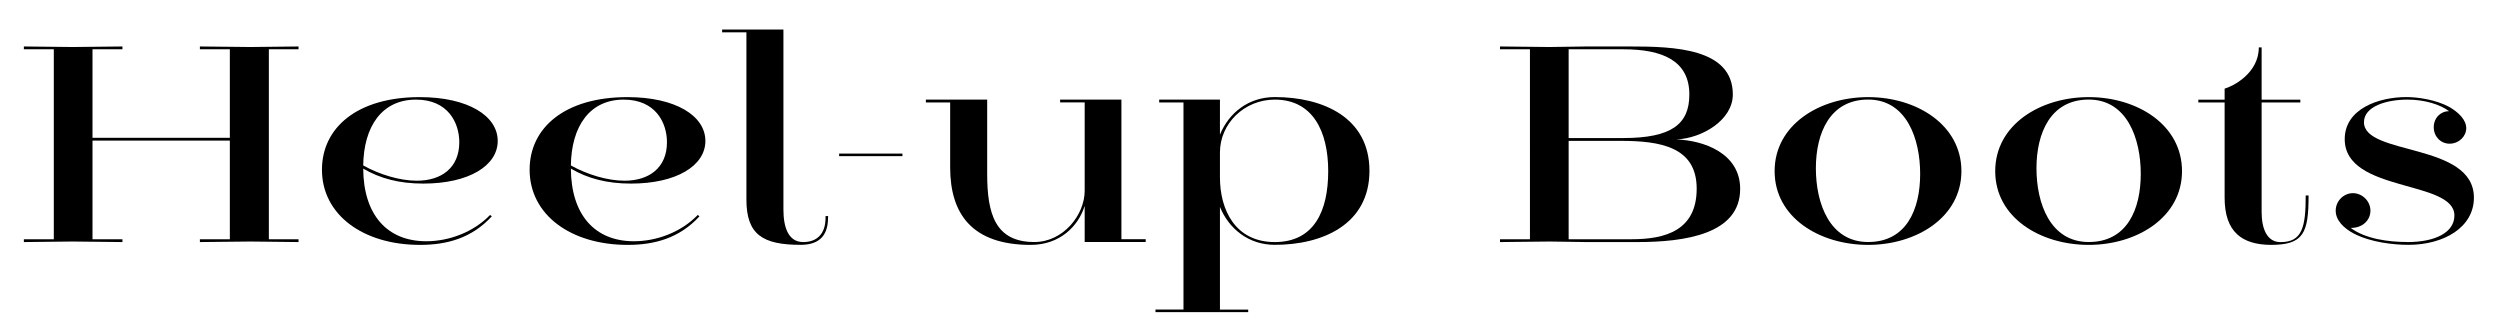 <?xml version="1.0" encoding="UTF-8"?>
<svg id="_文字" data-name="文字" xmlns="http://www.w3.org/2000/svg" viewBox="0 0 460 60">
  <path d="M54.93,44.54c-2.24,0-6.66-.1-8.89-.1s-6.92.1-9.26.1v-.52h5.51v-18.15h-25.27v18.15h5.51v.52c-2.24,0-6.97-.1-9.2-.1s-6.66.1-8.94.1v-.52h5.51V9.07h-5.51v-.52c2.29,0,6.6.1,8.94.1s6.97-.1,9.2-.1v.52h-5.51v16.28h25.27V9.07h-5.51v-.52c2.34,0,6.97.1,9.26.1s6.66-.1,8.89-.1v.52h-5.46v34.95h5.46v.52Z"/>
  <path d="M66.83,31.02c.05,8.53,4.42,13.37,11.6,13.37,4.11,0,8.63-1.61,11.75-4.84l.31.26c-3.69,4-8.22,5.25-13.21,5.25-10.5,0-18.04-5.56-18.04-13.83,0-7.75,6.5-13.36,17.99-13.36,8.94,0,14.35,3.48,14.35,8.06s-5.36,7.85-13.68,7.85c-4.47,0-7.96-.94-11.08-2.76ZM66.83,30.44c2.96,1.66,6.71,2.81,9.88,2.81,4.52,0,7.8-2.39,7.8-7.07,0-3.59-2.08-7.85-7.96-7.85-6.29,0-9.62,4.94-9.72,12.12Z"/>
  <path d="M105.04,31.02c.05,8.53,4.42,13.37,11.6,13.37,4.11,0,8.63-1.61,11.75-4.84l.31.26c-3.69,4-8.22,5.25-13.21,5.25-10.5,0-18.04-5.56-18.04-13.83,0-7.75,6.5-13.36,17.99-13.36,8.94,0,14.35,3.48,14.35,8.06s-5.36,7.85-13.68,7.85c-4.47,0-7.96-.94-11.08-2.76ZM105.04,30.44c2.96,1.66,6.71,2.81,9.88,2.81,4.52,0,7.8-2.39,7.8-7.07,0-3.59-2.08-7.85-7.96-7.85-6.29,0-9.62,4.94-9.72,12.12Z"/>
  <path d="M152.36,40.06c0,3.85-2.24,4.99-5.04,4.99-6.97,0-9.98-1.87-9.98-8.32V5.95h-4.47v-.52h11.28v33.13c0,3.22.88,5.98,3.64,5.98,2.44,0,4.11-1.4,4.11-4.47v-.31h.47v.31Z"/>
  <path d="M154.4,28.73v-.47h11.65v.47h-11.65Z"/>
  <path d="M199.58,44.54v-6.66c-1.14,3.69-4.52,7.18-9.93,7.18-10.76,0-14.82-5.67-14.82-14.25v-11.96h-4.47v-.52h11.28v13.62c0,7.38,1.46,12.58,8.68,12.58,5.36,0,9.26-5.04,9.26-9.41v-16.28h-4.52v-.52h11.28v25.69h4.47v.52h-11.23Z"/>
  <path d="M212.61,57.43v-.47h5.15V18.85h-4.47v-.52h11.18v6.45c1.66-4.06,5.3-6.92,10.09-6.92,8.84,0,17.42,3.74,17.42,13.57s-8.58,13.62-17.42,13.62c-4.78,0-8.42-2.91-10.09-6.97v18.88h5.2v.47h-17.06ZM224.47,32.63c0,5.98,2.81,11.91,10.09,11.91s9.83-5.77,9.83-13.05-2.81-13.16-9.83-13.16c-5.62,0-10.09,4.42-10.09,9.72v4.58Z"/>
  <path d="M291.91,44.54c-2.24,0-4.52-.1-6.76-.1s-6.86.1-9.15.1v-.52h5.51V9.07h-5.51v-.52c2.24,0,6.81.1,9.1.1s4.52-.1,6.81-.1h7.9c8.22,0,19.03.31,19.03,8.84,0,4.68-5.62,8.06-10.4,8.27,4.99.16,11.75,2.5,11.75,9.1,0,8.32-10.14,9.78-18.93,9.78h-9.36ZM288.63,9.07v16.33h10.04c8.89,0,12.17-2.55,12.17-8.01,0-6.19-4.89-8.32-12.12-8.32h-10.09ZM300.23,44.02c6.19,0,11.96-1.61,11.96-9.31s-6.71-8.79-13.99-8.79h-9.57v18.1h11.6Z"/>
  <path d="M343.74,45.06c-8.94,0-17.21-5.04-17.21-13.57s8.27-13.62,17.21-13.62,17.16,5.1,17.16,13.62-8.32,13.57-17.16,13.57ZM353.31,32c0-6.55-2.55-13.68-9.57-13.68s-9.62,6.14-9.62,12.64,2.55,13.57,9.62,13.57,9.57-6.03,9.57-12.53Z"/>
  <path d="M384.33,45.06c-8.94,0-17.21-5.04-17.21-13.57s8.27-13.62,17.21-13.62,17.16,5.1,17.16,13.62-8.32,13.57-17.16,13.57ZM393.9,32c0-6.55-2.55-13.68-9.57-13.68s-9.62,6.14-9.62,12.64,2.55,13.57,9.62,13.57,9.57-6.03,9.57-12.53Z"/>
  <path d="M424.78,35.96c0,6.97-.94,9.1-6.97,9.1-5.25-.05-8.48-2.34-8.48-8.68v-17.52h-4.84v-.52h4.84v-2.03c1.51-.42,6.29-2.81,6.29-7.59h.52v9.62h7.12v.52h-7.12v20.18c0,2.96.94,5.51,3.48,5.51,4,0,4.63-2.76,4.63-8.58h.52Z"/>
  <path d="M442.98,44.54c5.2,0,8.63-1.82,8.63-4.89,0-6.6-20.18-4.16-20.18-14.04,0-5.62,6.29-7.75,11.34-7.75,2.08,0,5.41.47,7.9,1.82,1.72.99,3.12,2.39,3.12,3.9s-1.35,2.86-3.07,2.86c-1.61,0-2.91-1.3-2.91-3.02s1.25-2.96,2.81-2.96c-1.56-1.2-4.42-2.13-7.64-2.13-3.9,0-8.01,1.25-8.01,4.16,0,6.19,20.23,3.69,20.23,13.88,0,5.46-5.51,8.68-12.06,8.68-2.6,0-6.86-.42-10.04-2.08-1.87-.99-3.33-2.44-3.33-4.21s1.46-3.22,3.17-3.22,3.22,1.46,3.22,3.22-1.46,3.22-3.64,3.17c2.7,2.03,6.97,2.6,10.45,2.6Z"/>
</svg>